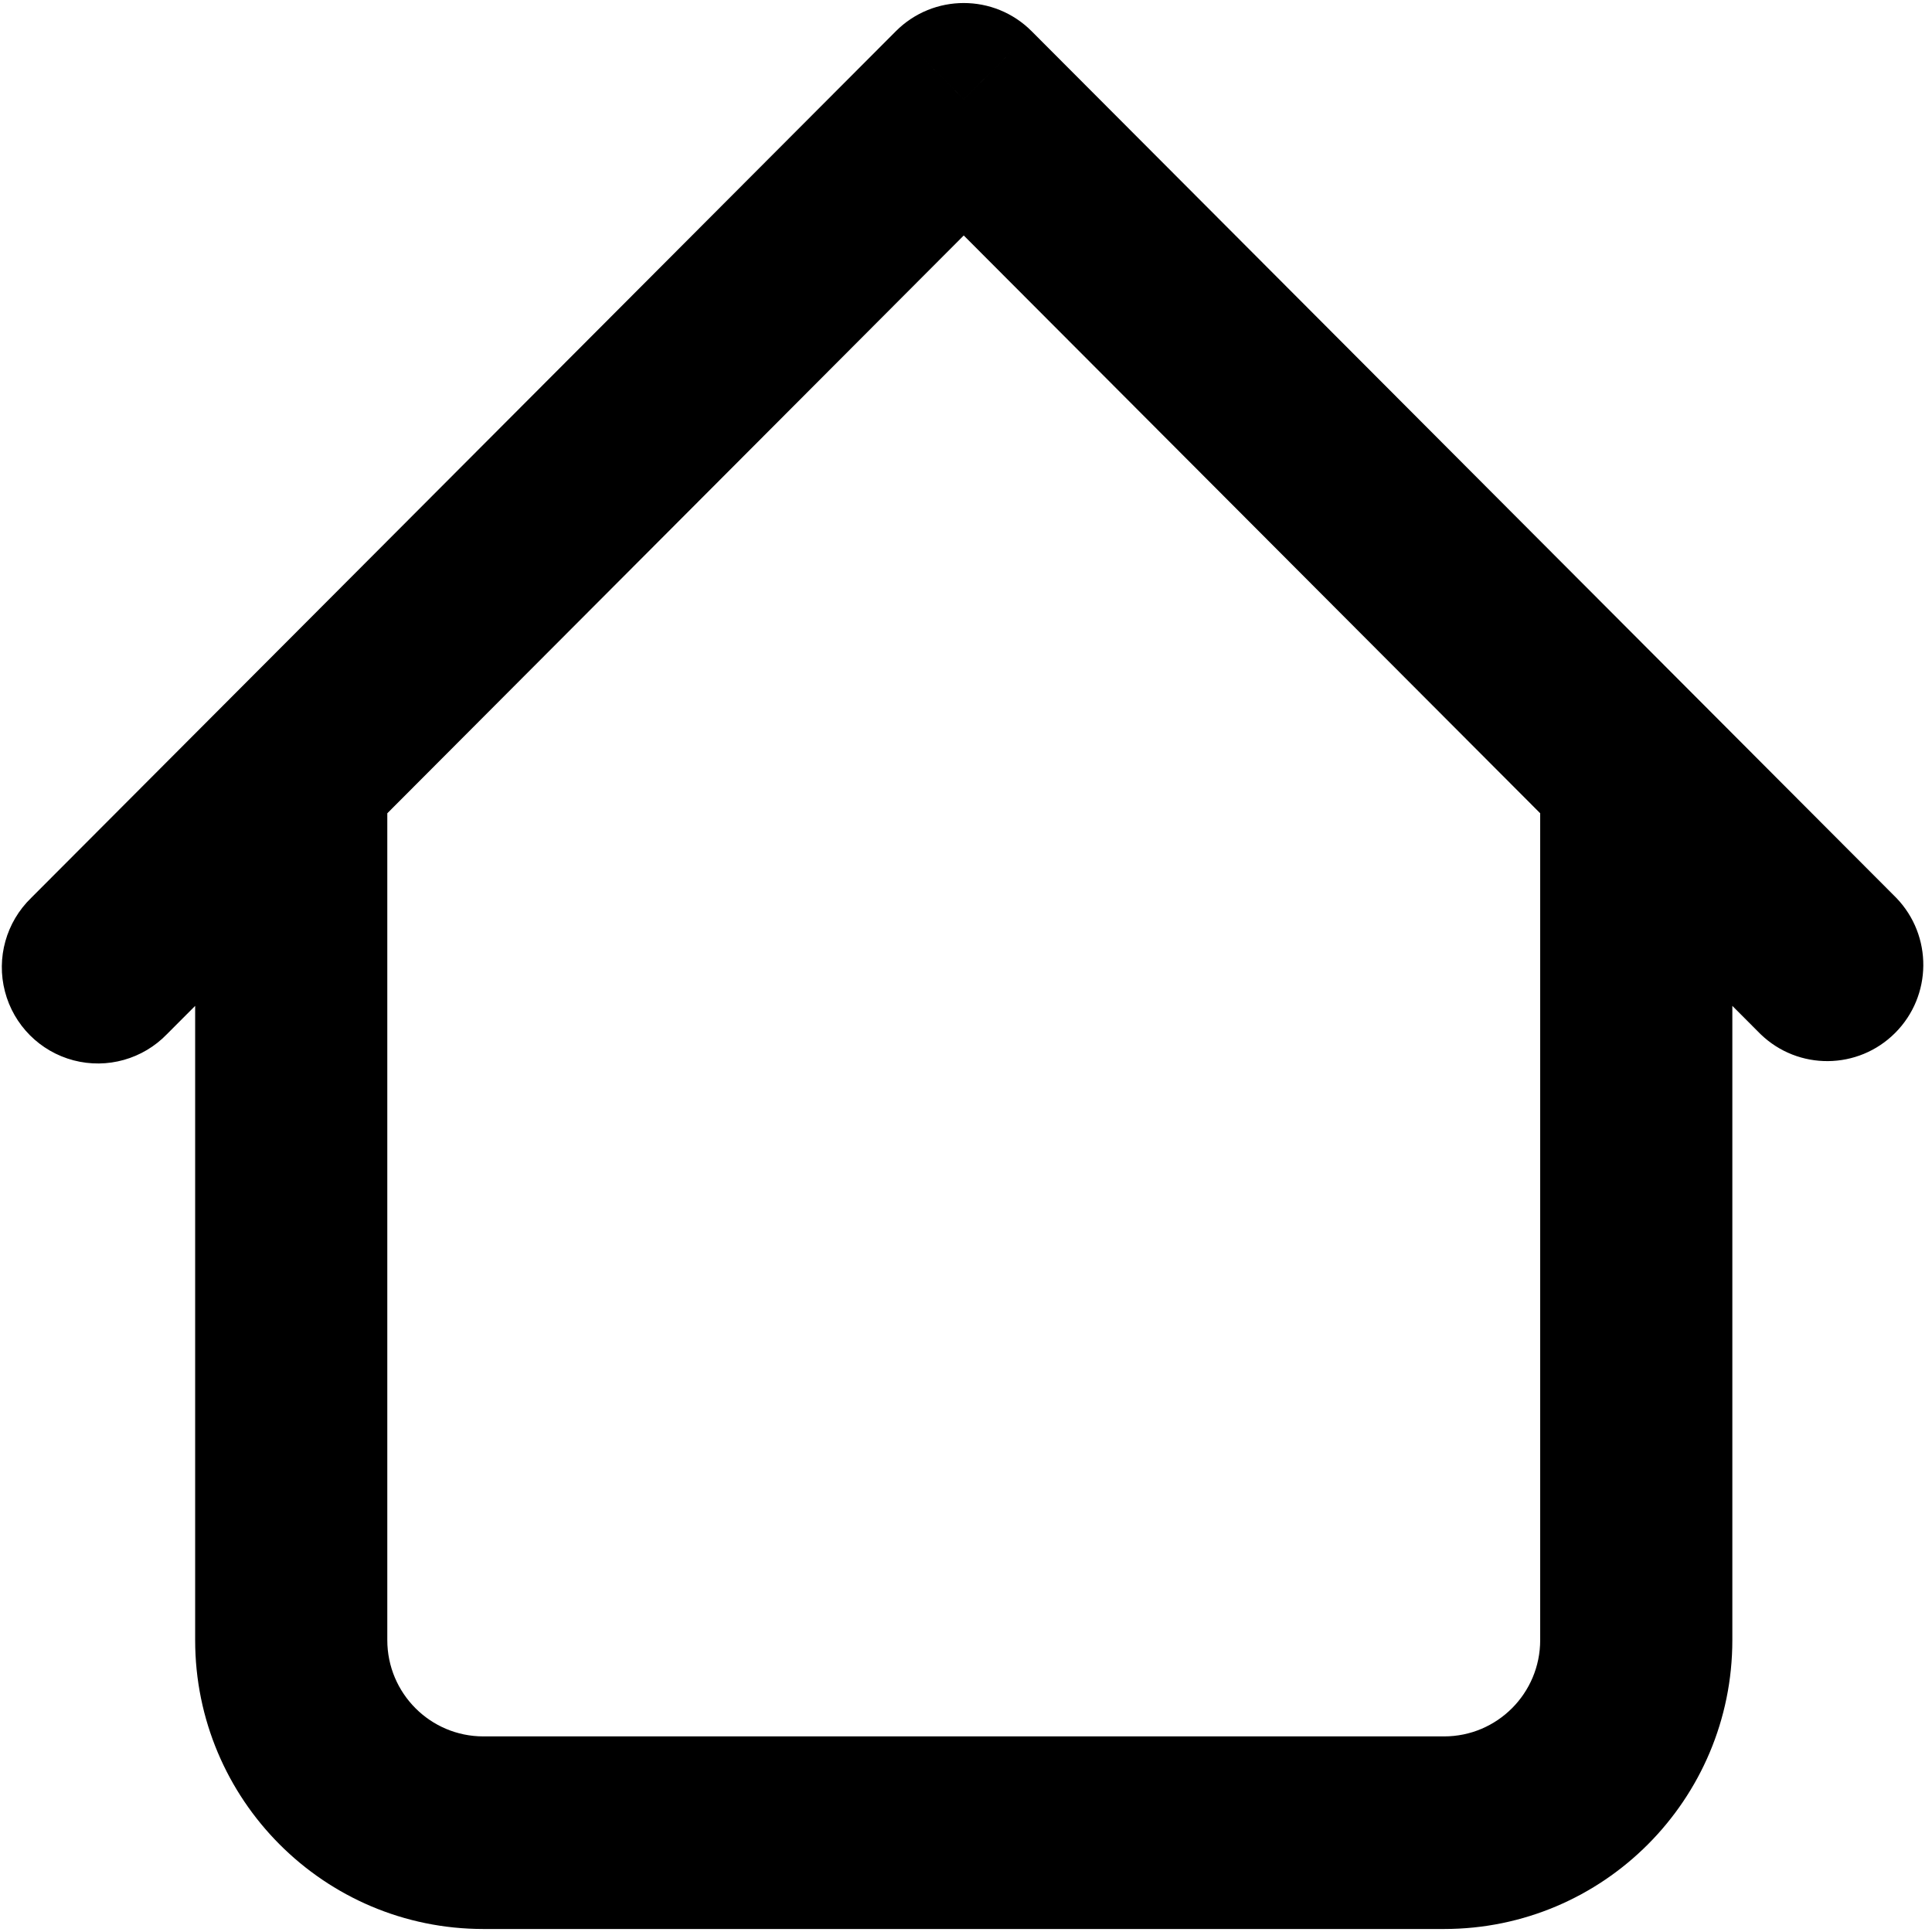 <?xml version="1.0" encoding="UTF-8"?>
<svg width="90" height="90" viewBox="0 0 90 90" xmlns="http://www.w3.org/2000/svg">
    <path id="-" fill="#000000" stroke="none" d="M 80.699 36.028 C 80.699 33.55 78.696 31.542 76.224 31.542 C 73.752 31.542 71.748 33.55 71.748 36.028 L 80.699 36.028 Z M 18.042 36.028 C 18.042 33.55 16.038 31.542 13.566 31.542 C 11.095 31.542 9.091 33.55 9.091 36.028 L 18.042 36.028 Z M 82.011 48.172 C 83.767 49.872 86.558 49.847 88.284 48.117 C 90.011 46.387 90.035 43.589 88.339 41.828 L 82.011 48.172 Z M 44.895 4.626 L 48.059 1.455 C 46.312 -0.297 43.479 -0.297 41.731 1.455 L 44.895 4.626 Z M 1.451 41.828 C 0.288 42.955 -0.179 44.623 0.231 46.191 C 0.64 47.759 1.862 48.984 3.427 49.395 C 4.992 49.805 6.656 49.338 7.78 48.172 L 1.451 41.828 Z M 22.517 89.86 L 67.273 89.86 L 67.273 80.888 L 22.517 80.888 L 22.517 89.86 Z M 80.699 76.402 L 80.699 36.028 L 71.748 36.028 L 71.748 76.402 L 80.699 76.402 Z M 18.042 76.402 L 18.042 36.028 L 9.091 36.028 L 9.091 76.402 L 18.042 76.402 Z M 88.339 41.828 L 48.059 1.455 L 41.731 7.798 L 82.011 48.172 L 88.339 41.828 Z M 41.731 1.455 L 1.451 41.828 L 7.78 48.172 L 48.059 7.798 L 41.731 1.455 Z M 67.273 89.86 C 74.688 89.86 80.699 83.834 80.699 76.402 L 71.748 76.402 C 71.748 78.879 69.744 80.888 67.273 80.888 L 67.273 89.86 Z M 22.517 80.888 C 20.046 80.888 18.042 78.879 18.042 76.402 L 9.091 76.402 C 9.091 83.834 15.102 89.86 22.517 89.86 L 22.517 80.888 Z"/>
</svg>